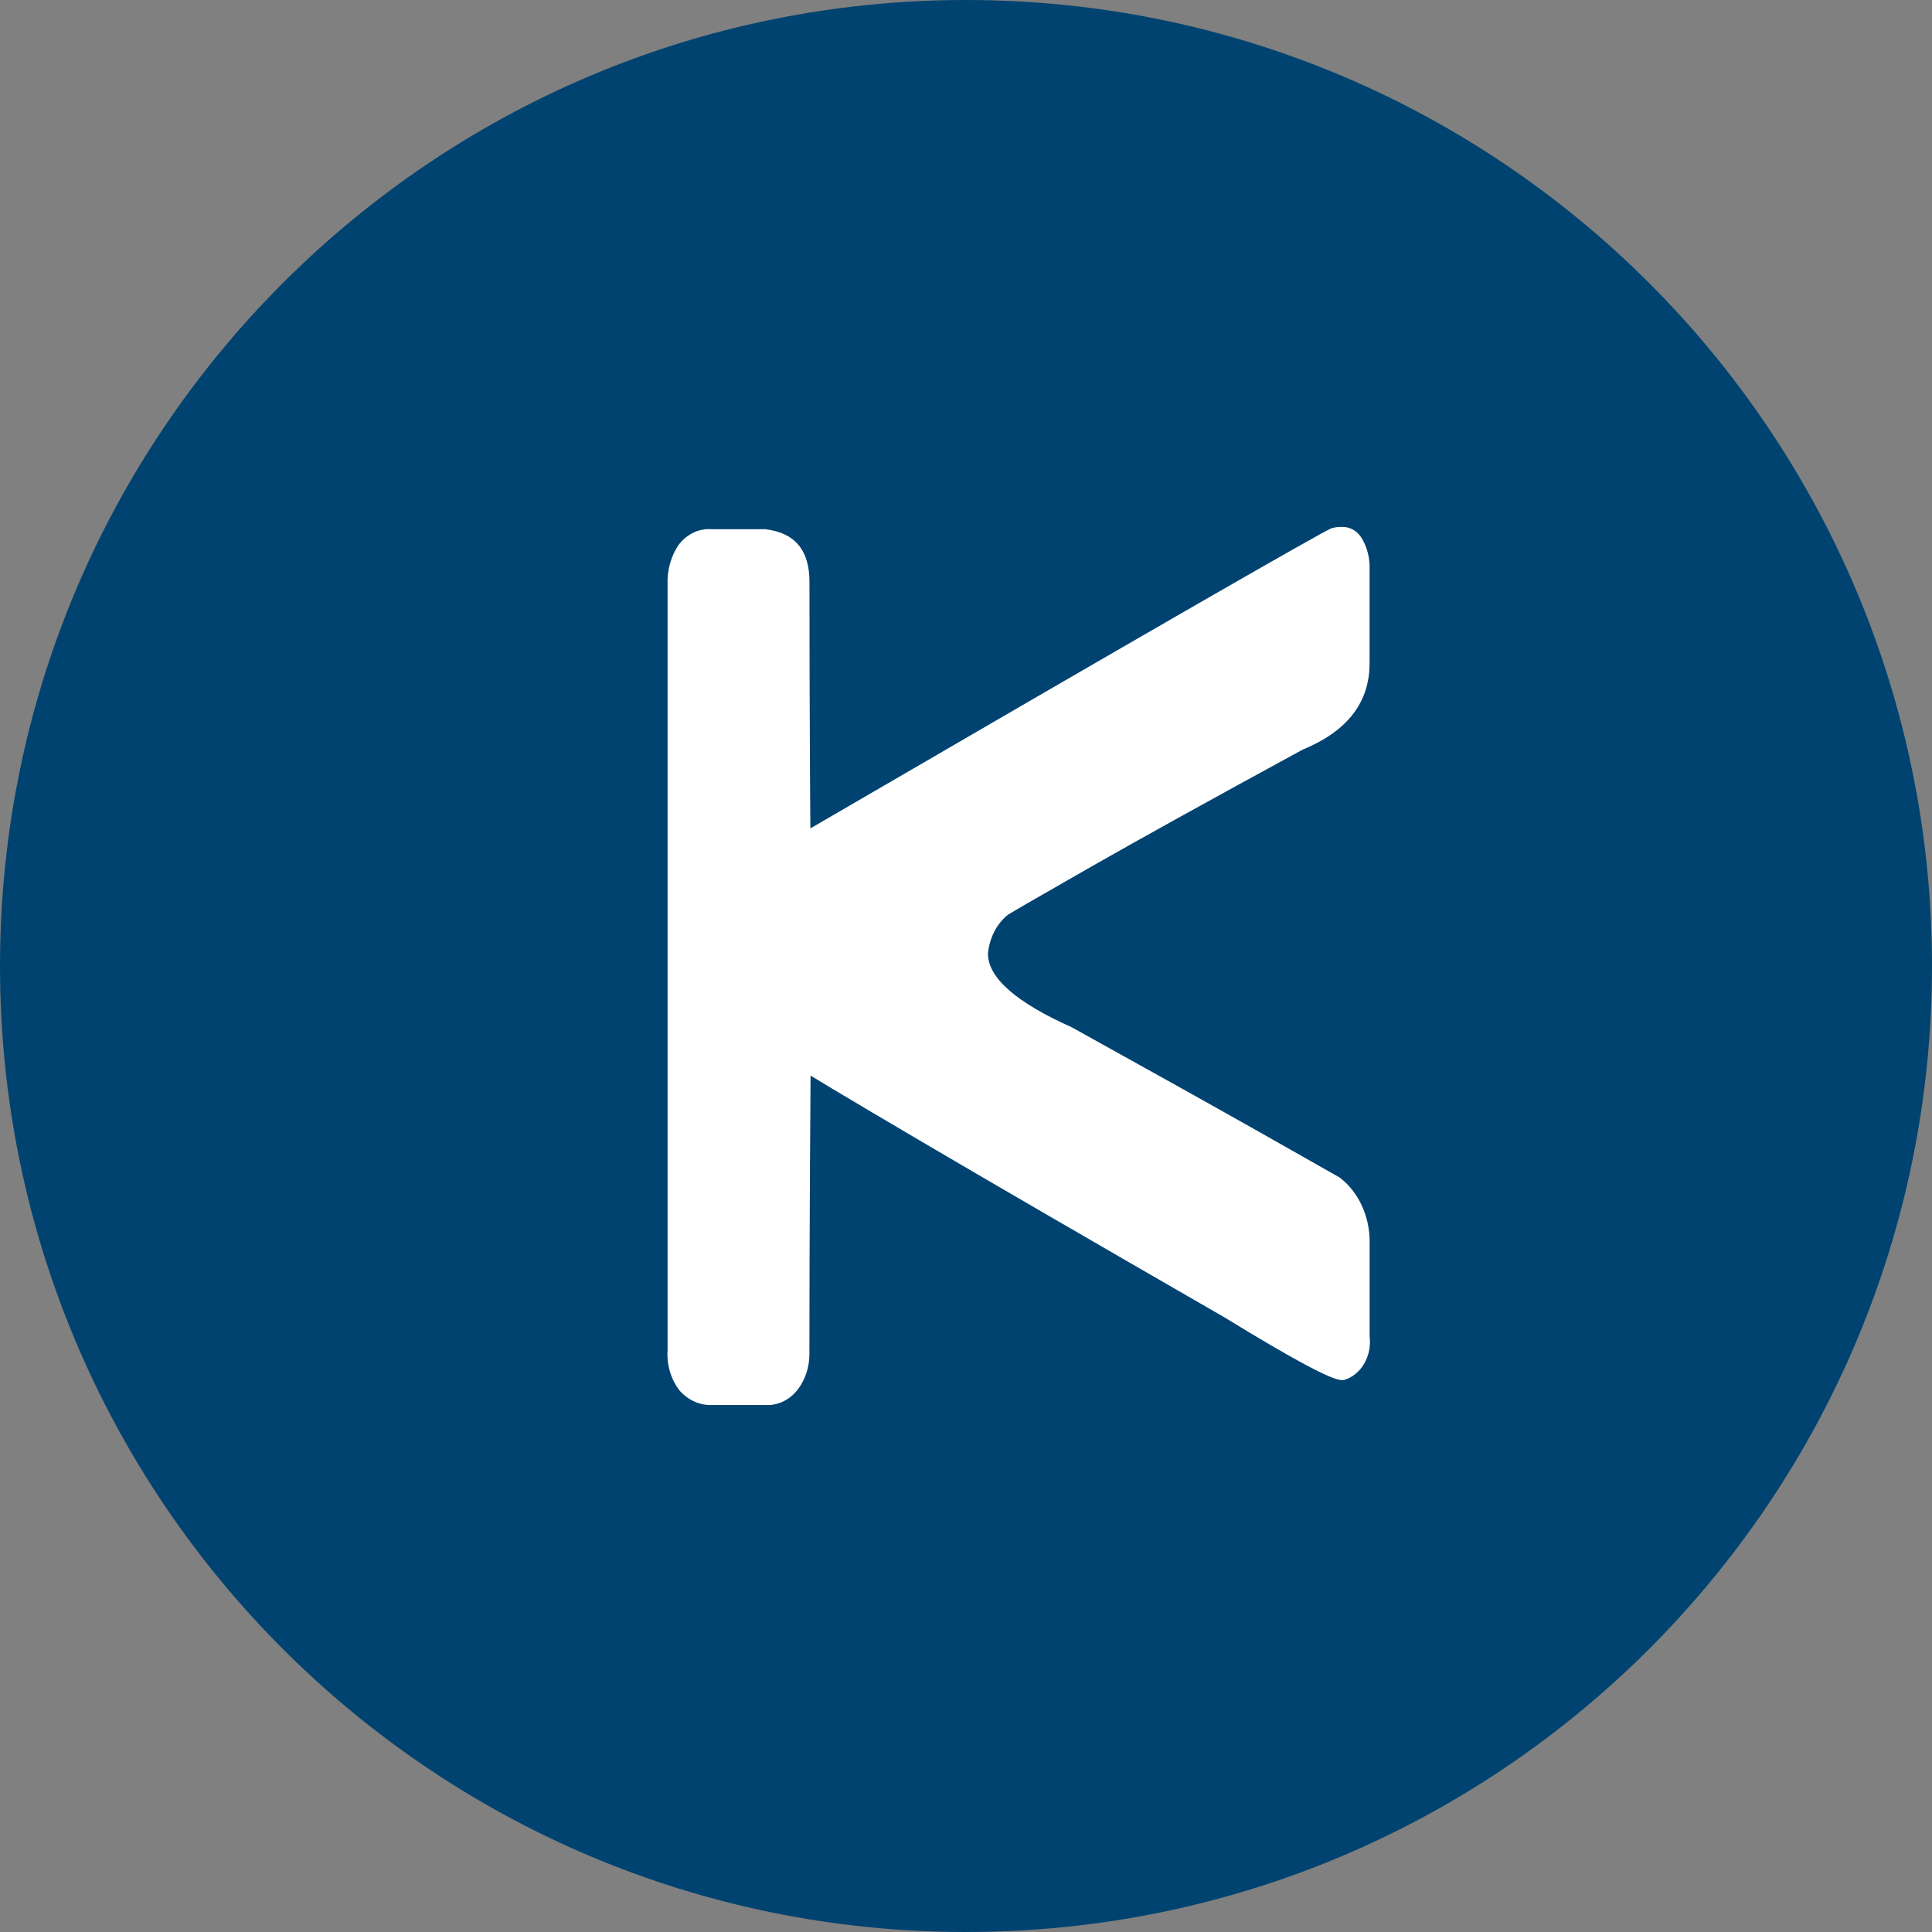 <svg width="100" height="100" viewBox="0 0 100 100" fill="none" xmlns="http://www.w3.org/2000/svg">
<rect x="0" y="0" width="100" height="100" fill="#808080" stroke="none"/>
<path d="M50 100C77.614 100 100 77.614 100 50C100 22.386 77.614 0 50 0C22.386 0 0 22.386 0 50C0 77.614 22.386 100 50 100Z" fill="#004370"/>
<path d="M34.553 30.242C34.528 29.506 34.731 28.784 35.125 28.202C35.337 27.924 35.603 27.706 35.901 27.565C36.2 27.425 36.522 27.366 36.844 27.392H39.604C41.133 27.565 41.898 28.471 41.898 30.109C41.898 33.261 41.906 36.499 41.924 39.823C41.941 43.147 41.968 46.58 42.003 50.119C41.969 53.617 41.942 57.027 41.924 60.352C41.905 63.676 41.896 66.915 41.895 70.068C41.899 70.747 41.686 71.403 41.297 71.914C41.087 72.187 40.825 72.402 40.532 72.542C40.238 72.682 39.921 72.744 39.604 72.723H36.846C36.545 72.734 36.245 72.677 35.964 72.555C35.682 72.433 35.425 72.248 35.206 72.011C34.974 71.725 34.797 71.388 34.684 71.02C34.572 70.653 34.527 70.262 34.553 69.874V30.242ZM69.493 27.274C69.693 27.271 69.89 27.326 70.066 27.434C70.242 27.541 70.392 27.698 70.502 27.889C70.775 28.357 70.911 28.913 70.889 29.475V34.332C70.889 36.361 69.734 37.851 67.425 38.801C62.667 41.391 59.022 43.409 56.488 44.856C53.954 46.302 52.515 47.133 52.17 47.347C51.883 47.578 51.642 47.877 51.464 48.223C51.285 48.569 51.174 48.955 51.136 49.354C51.136 50.606 52.584 51.88 55.48 53.175C59.685 55.507 62.935 57.321 65.227 58.617C67.52 59.912 68.891 60.689 69.341 60.948C69.824 61.317 70.219 61.818 70.49 62.407C70.761 62.995 70.899 63.651 70.892 64.316V69.169C70.953 69.67 70.85 70.18 70.601 70.598C70.353 71.017 69.977 71.314 69.547 71.433H69.443C68.926 71.433 66.909 70.354 63.393 68.195C56.498 64.223 51.199 61.147 47.494 58.967C43.789 56.787 41.609 55.481 40.953 55.049C40.48 54.565 40.113 53.962 39.88 53.288C39.647 52.613 39.553 51.886 39.608 51.163V47.473C39.608 45.271 40.314 43.782 41.728 43.004C50.549 37.87 57.21 34.009 61.711 31.418C66.211 28.828 68.615 27.468 68.924 27.338C69.111 27.289 69.302 27.267 69.493 27.274Z" fill="white"/>
</svg>

